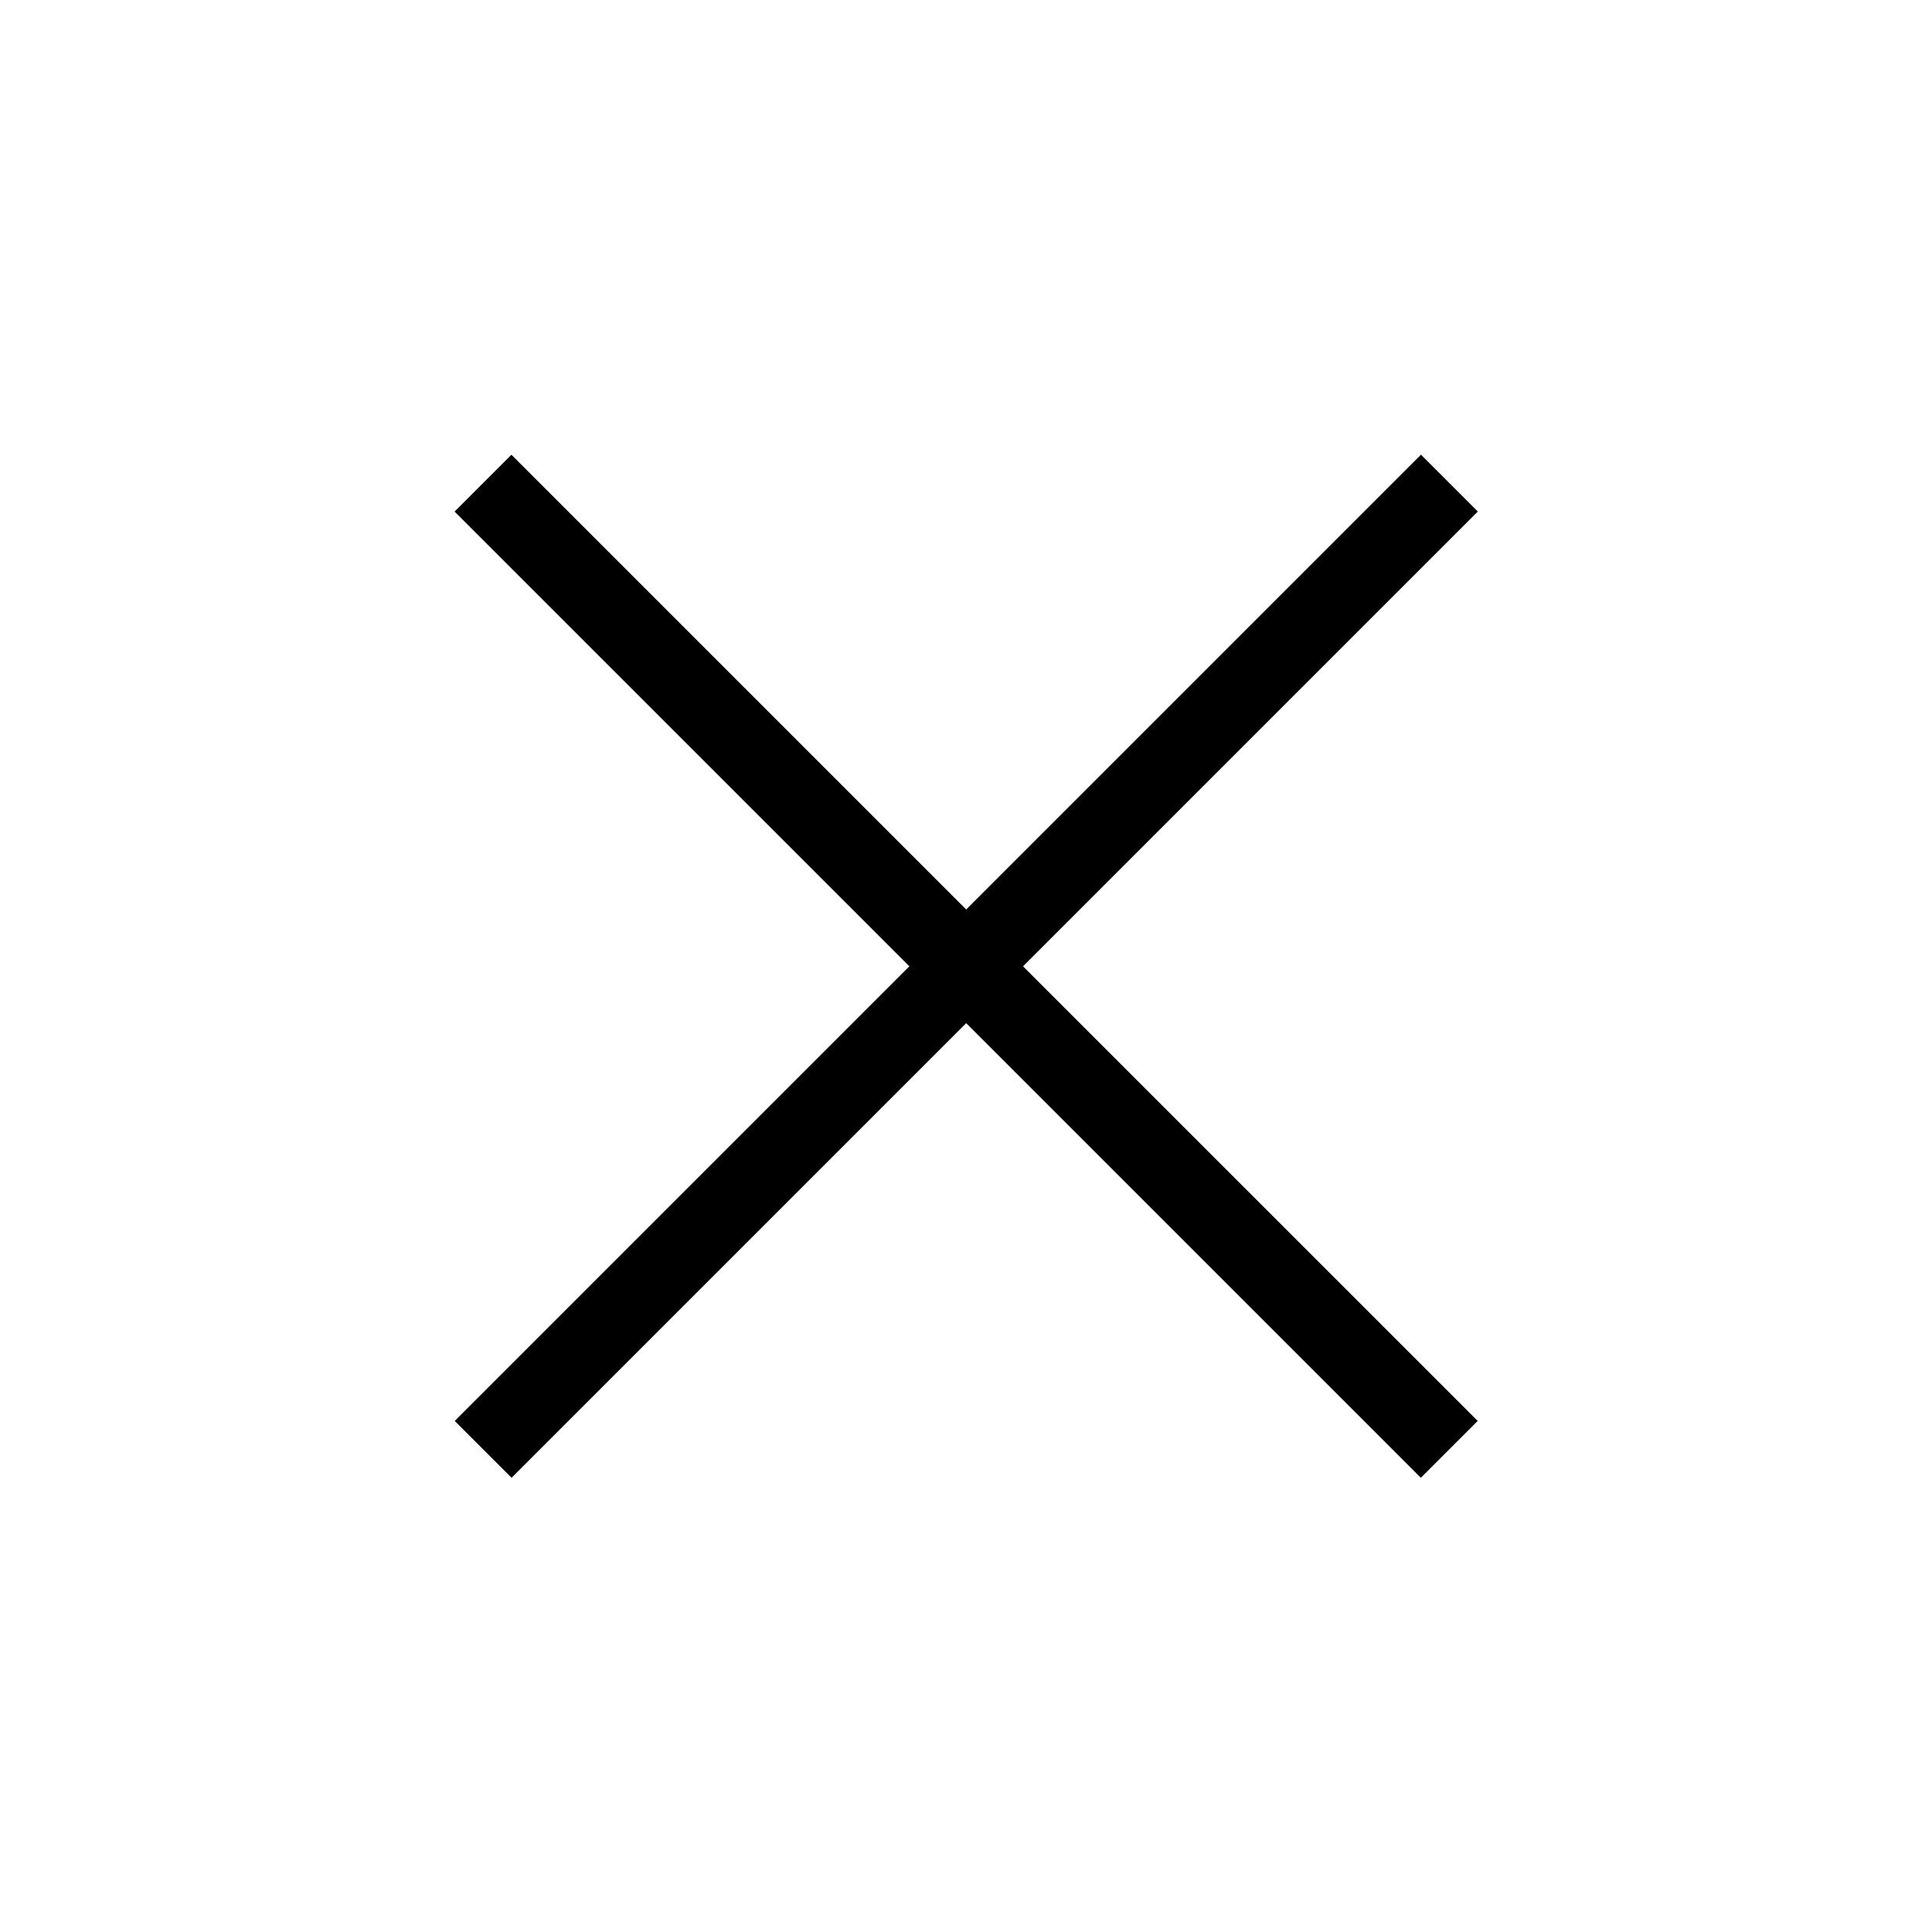 <svg width="38" height="38" viewBox="0 0 38 38" fill="none" xmlns="http://www.w3.org/2000/svg">
<line x1="28.508" y1="9.502" x2="9.503" y2="28.507" stroke="black" stroke-width="1.581"/>
<line x1="9.5" y1="9.503" x2="28.505" y2="28.507" stroke="black" stroke-width="1.581"/>
</svg>
